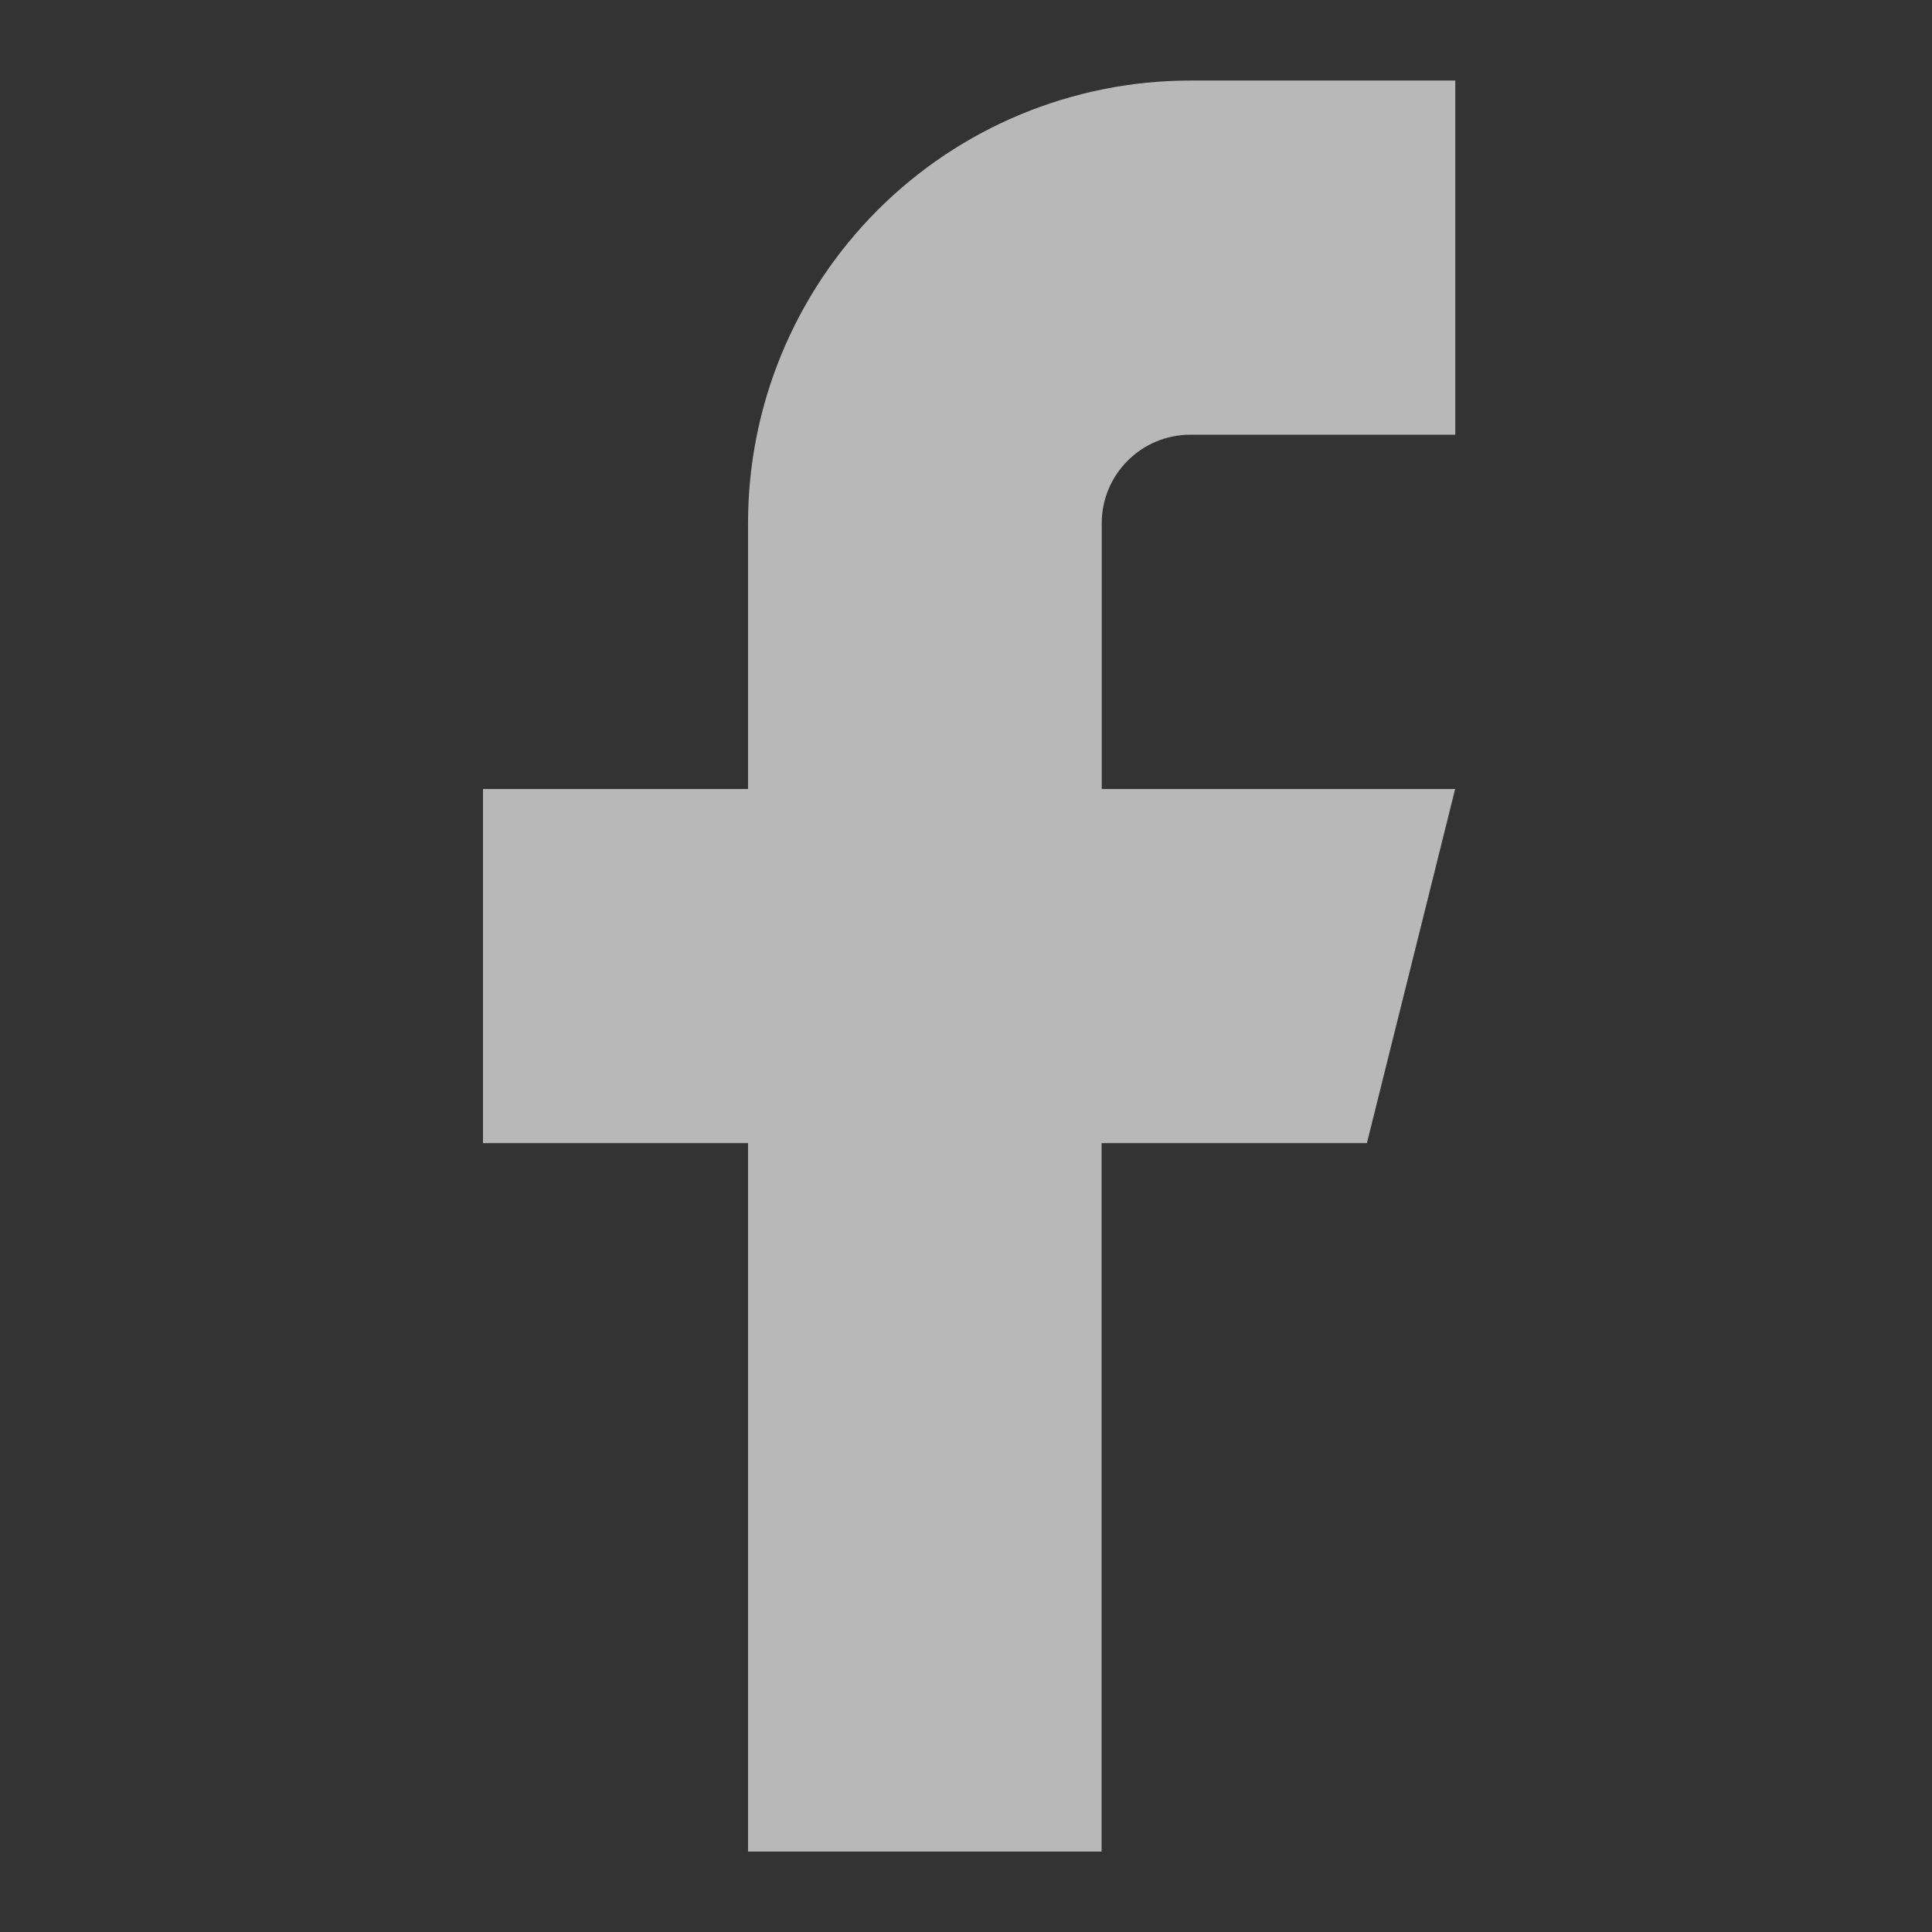 <?xml version="1.0" encoding="UTF-8"?>
<svg width="16px" height="16px" viewBox="0 0 16 16" version="1.1" xmlns="http://www.w3.org/2000/svg" xmlns:xlink="http://www.w3.org/1999/xlink">
    <rect x="0" y="0" width="16" height="16" fill="#333333" stroke="none"/>
    <title>Twitter_X_7edd3ae24a</title>
    <g id="New" stroke="none" stroke-width="1" fill="none" fill-rule="evenodd" opacity="0.65">
        <g id="Homepage-New" transform="translate(-1143, -4610)">
            <g id="编组-31" transform="translate(0, 4308)">
                <g id="Twitter_X_7edd3ae24a" transform="translate(1143, 302)">
                    <rect id="矩形" x="0" y="0" width="16" height="16"></rect>
                    <g id="云服务器" transform="translate(4, 0.667)" fill="#FFFFFF" fill-rule="nonzero">
                        <path d="M8.051,0 L5.856,0 C4.884,0.001 3.952,0.387 3.266,1.075 C2.58,1.763 2.194,2.695 2.195,3.667 L2.195,5.867 L0,5.867 L0,8.8 L2.195,8.8 L2.195,14.667 L5.123,14.667 L5.123,8.8 L7.32,8.8 L8.051,5.867 L5.124,5.867 L5.124,3.667 C5.124,3.262 5.452,2.934 5.857,2.933 L8.052,2.933 L8.052,0 L8.051,0 Z" id="路径"></path>
                    </g>
                </g>
            </g>
        </g>
    </g>
</svg>